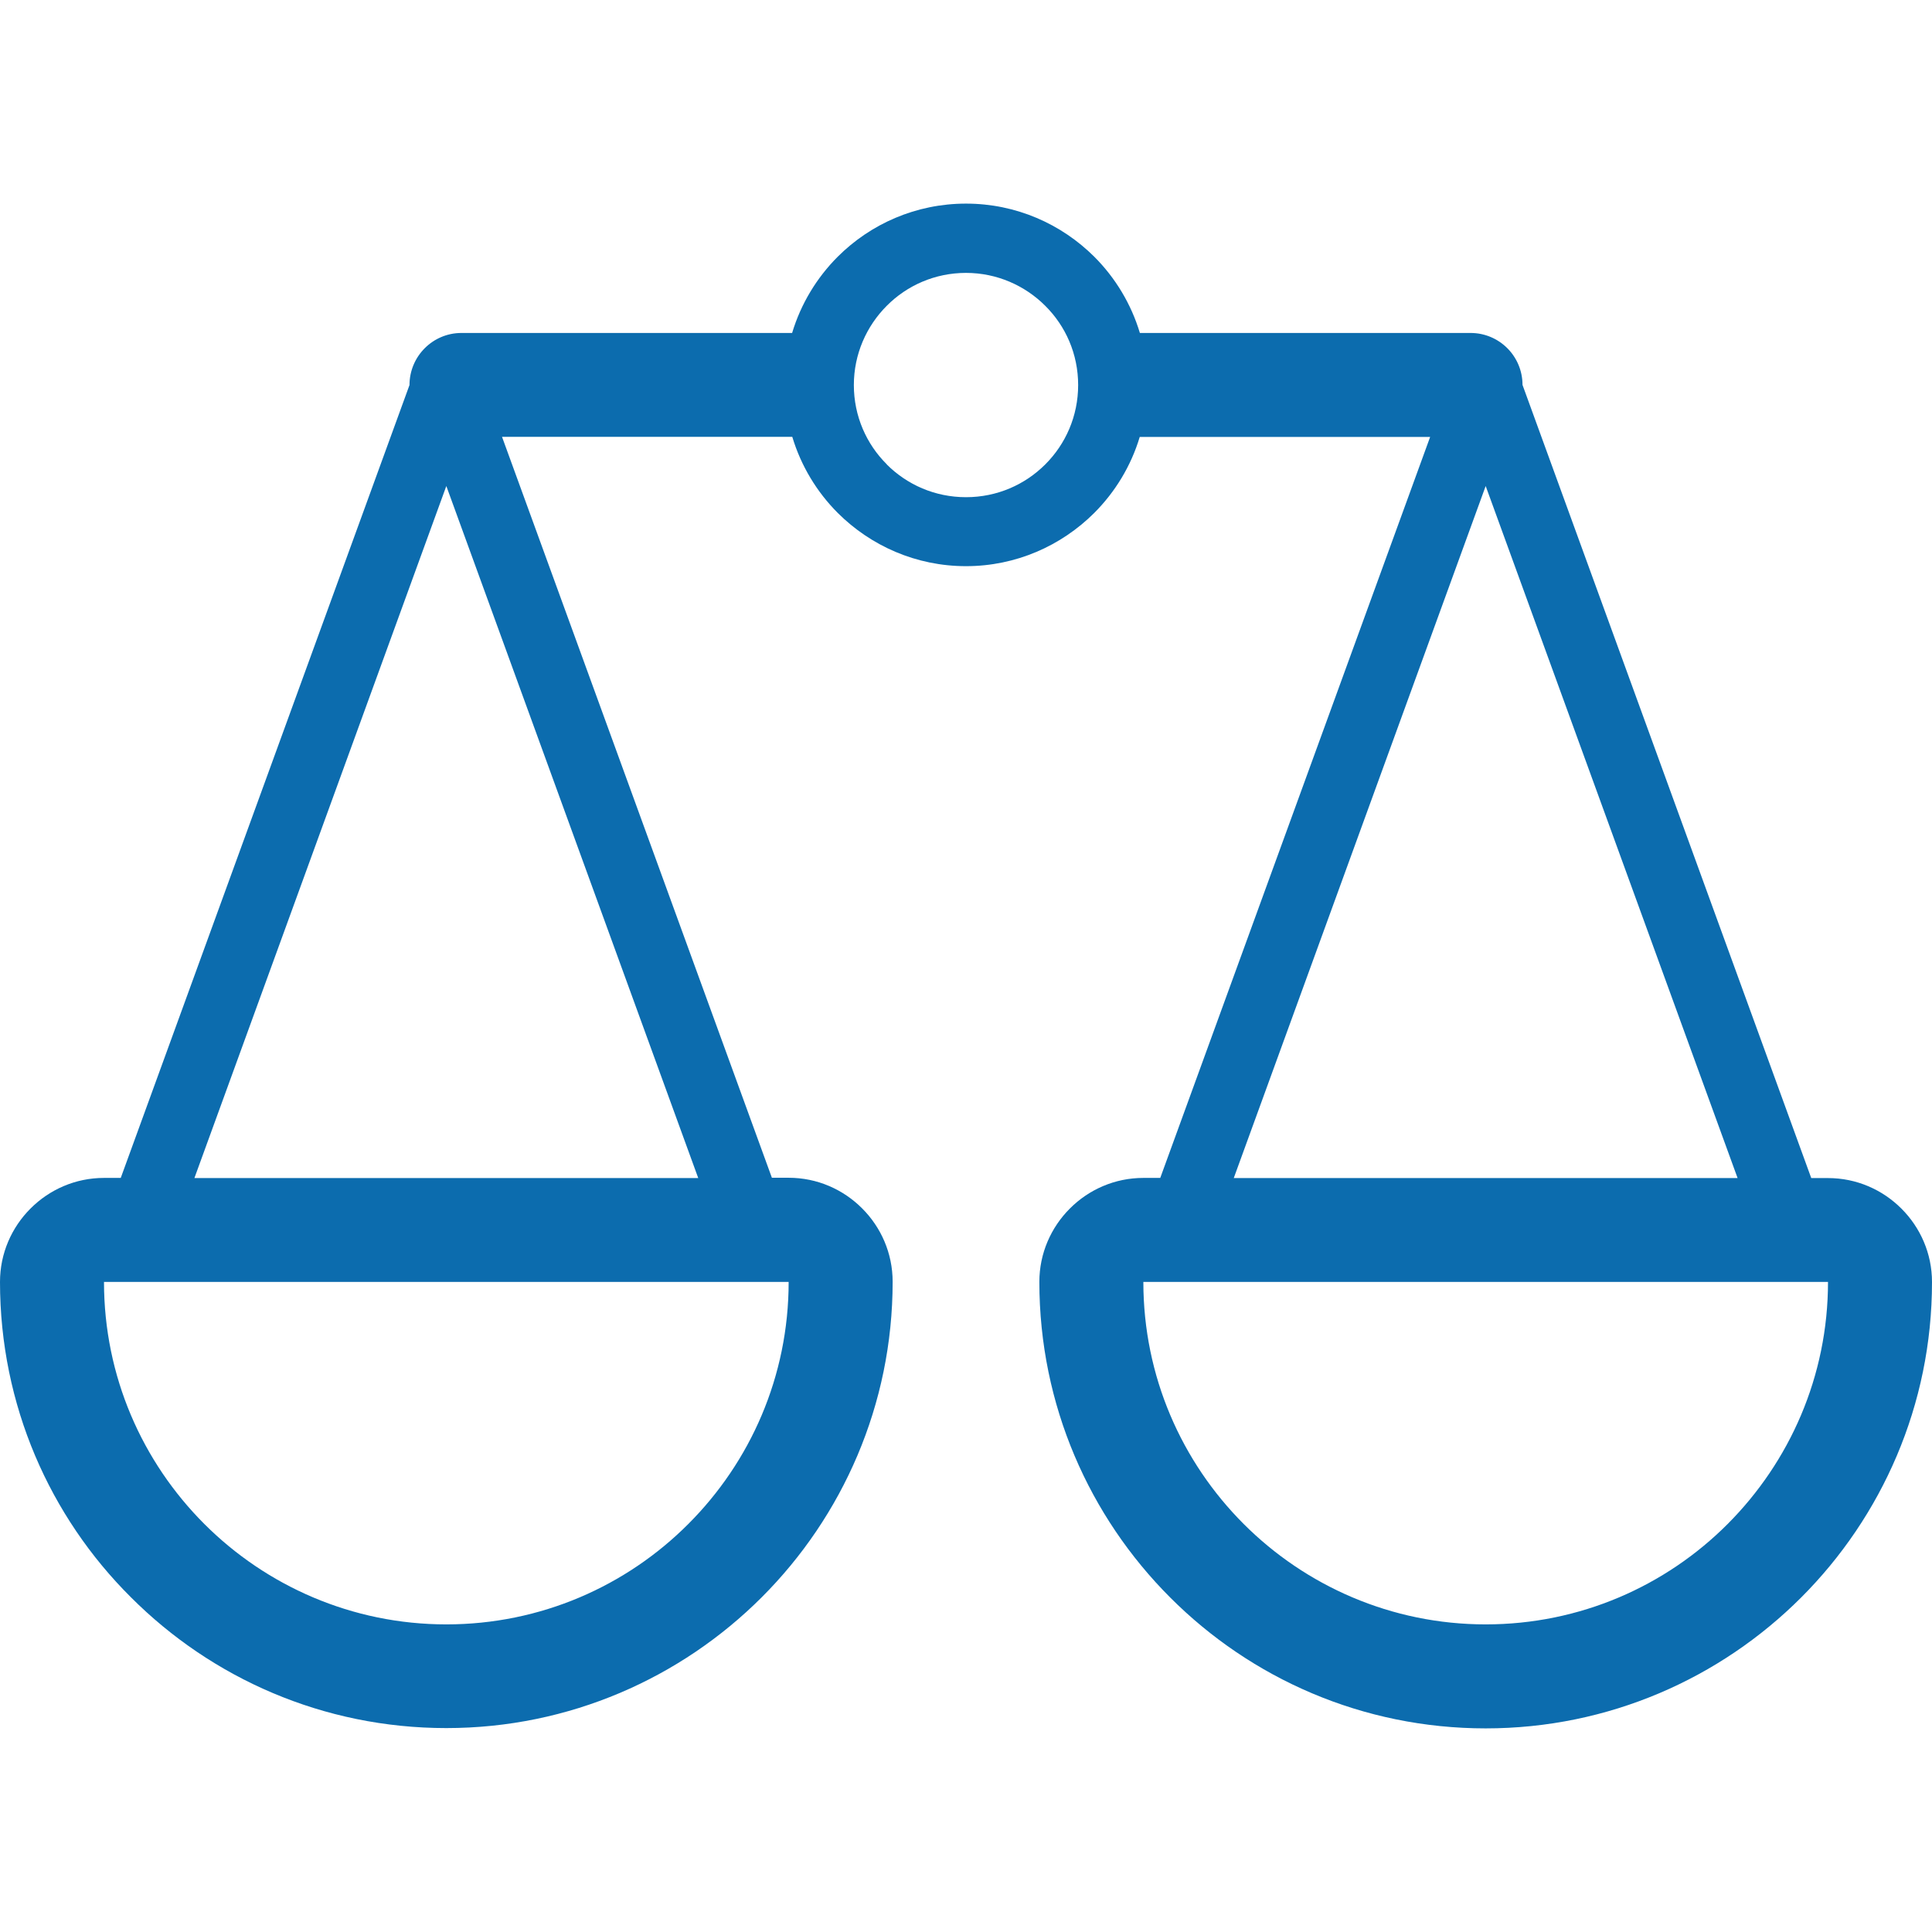<?xml version="1.0" encoding="utf-8"?>
<!-- Generator: Adobe Illustrator 27.4.0, SVG Export Plug-In . SVG Version: 6.00 Build 0)  -->
<svg version="1.1" id="Layer_1" xmlns="http://www.w3.org/2000/svg" xmlns:xlink="http://www.w3.org/1999/xlink" x="0px" y="0px"
	 viewBox="0 0 128 128" style="enable-background:new 0 0 128 128;" xml:space="preserve">
<style type="text/css">
	.st0{fill:#0C6CAE;}
</style>
<path class="st0" d="M27.13,25.51L27.13,25.51c0-1.9,1.54-3.45,3.44-3.45h21.91c0.58-1.93,1.63-3.66,3.02-5.05
	c2.17-2.17,5.18-3.52,8.5-3.52c3.32,0,6.32,1.35,8.5,3.52l0,0c1.39,1.39,2.44,3.12,3.02,5.05h21.91c1.9,0,3.44,1.54,3.44,3.44v0
	L120,78.05h1.11c1.89,0,3.61,0.77,4.86,2.02l0.01,0.01c1.25,1.25,2.02,2.97,2.02,4.86c0,8.15-3.32,15.55-8.67,20.9
	c-5.35,5.35-12.75,8.67-20.9,8.67c-8.16,0-15.55-3.31-20.9-8.67c-5.35-5.35-8.67-12.75-8.67-20.91c0-1.89,0.77-3.61,2.02-4.86
	l0.01-0.01c1.25-1.25,2.97-2.02,4.86-2.02h1.12l17.88-49.09H75.51c-0.58,1.93-1.63,3.65-3.02,5.04l0,0l0,0
	c-2.18,2.17-5.18,3.52-8.49,3.52c-3.31,0-6.31-1.35-8.49-3.52l0,0c-1.39-1.39-2.44-3.12-3.02-5.05H33.26l17.88,49.09h1.11
	c1.89,0,3.61,0.77,4.86,2.02l0.01,0.01c1.25,1.25,2.02,2.97,2.02,4.86c0,8.15-3.32,15.55-8.67,20.9c-5.35,5.35-12.75,8.67-20.9,8.67
	c-8.16,0-15.55-3.31-20.9-8.67C3.31,100.49,0,93.09,0,84.93c0-1.89,0.77-3.61,2.02-4.86l0.01-0.01c1.25-1.25,2.97-2.02,4.86-2.02H8
	L27.13,25.51L27.13,25.51z M69.25,20.26c-1.34-1.34-3.2-2.18-5.25-2.18c-2.05,0-3.91,0.83-5.25,2.18c-1.34,1.34-2.18,3.2-2.18,5.25
	c0,2.05,0.83,3.91,2.18,5.25v0.01c1.34,1.34,3.19,2.17,5.25,2.17c2.06,0,3.91-0.83,5.25-2.17l0.01-0.01
	c1.34-1.34,2.17-3.19,2.17-5.25S70.6,21.6,69.25,20.26L69.25,20.26L69.25,20.26z M115.12,78.05L98.43,32.2L81.74,78.05H115.12
	L115.12,78.05z M121.11,84.93H75.75c0,6.26,2.54,11.93,6.65,16.04c4.1,4.1,9.78,6.65,16.03,6.65c6.25,0,11.93-2.54,16.03-6.65
	S121.11,91.19,121.11,84.93L121.11,84.93z M46.26,78.05L29.57,32.2L12.88,78.05H46.26L46.26,78.05z M52.25,84.93H6.89
	c0,6.26,2.54,11.93,6.65,16.04c4.1,4.1,9.78,6.65,16.03,6.65c6.25,0,11.93-2.54,16.03-6.65C49.71,96.86,52.25,91.19,52.25,84.93
	L52.25,84.93z"/>
</svg>
